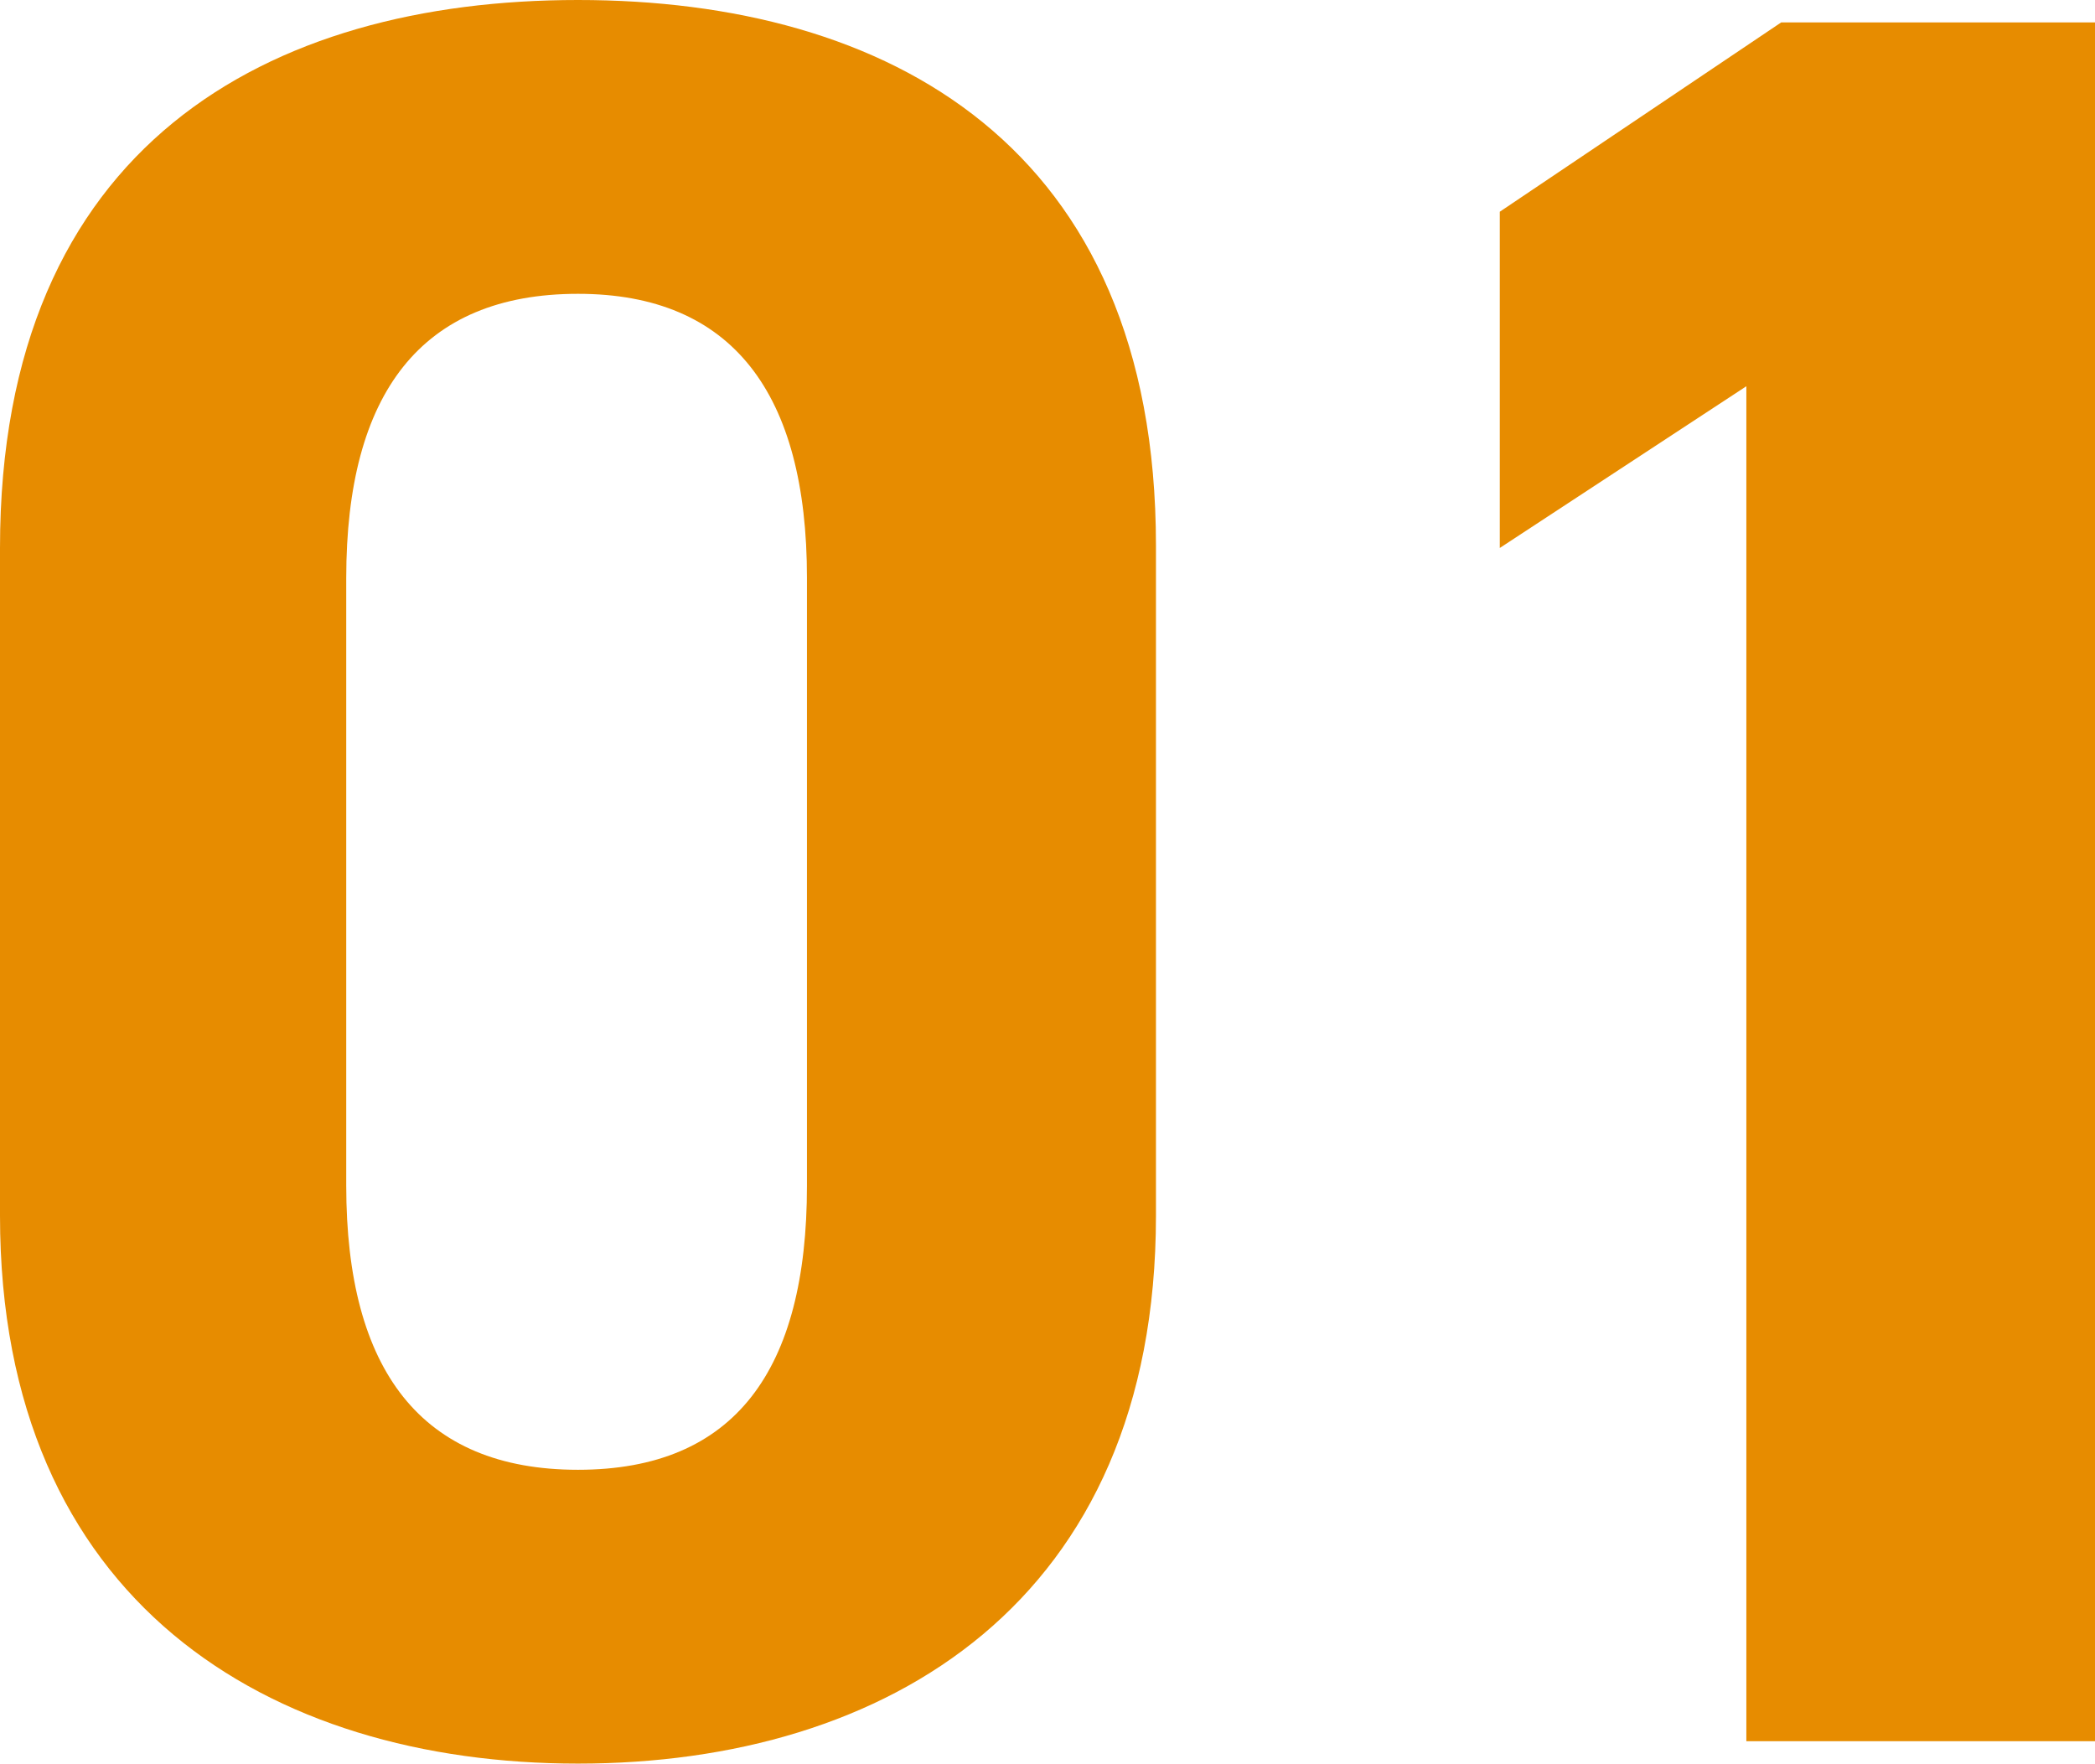 <svg xmlns="http://www.w3.org/2000/svg" viewBox="0 0 60.75 51.14"><defs><style>.cls-1{fill:#e78c00;}</style></defs><title>01</title><g id="图层_2" data-name="图层 2"><g id="理由"><path class="cls-1" d="M33.52,35.25c0,11.2-7.8,15.89-16.76,15.89S0,46.45,0,35.25V15.89C0,4.19,7.8,0,16.76,0S33.52,4.19,33.52,15.82ZM16.76,8.52c-4.55,0-6.72,2.89-6.72,8.24V34.38c0,5.35,2.17,8.24,6.72,8.24s6.64-2.89,6.64-8.24V16.76C23.4,11.41,21.24,8.52,16.76,8.52Z"/><path class="cls-1" d="M60.75,50.49H50.64V11.2l-7.15,4.69V6.14L51.65.65h9.1Z"/></g></g></svg>